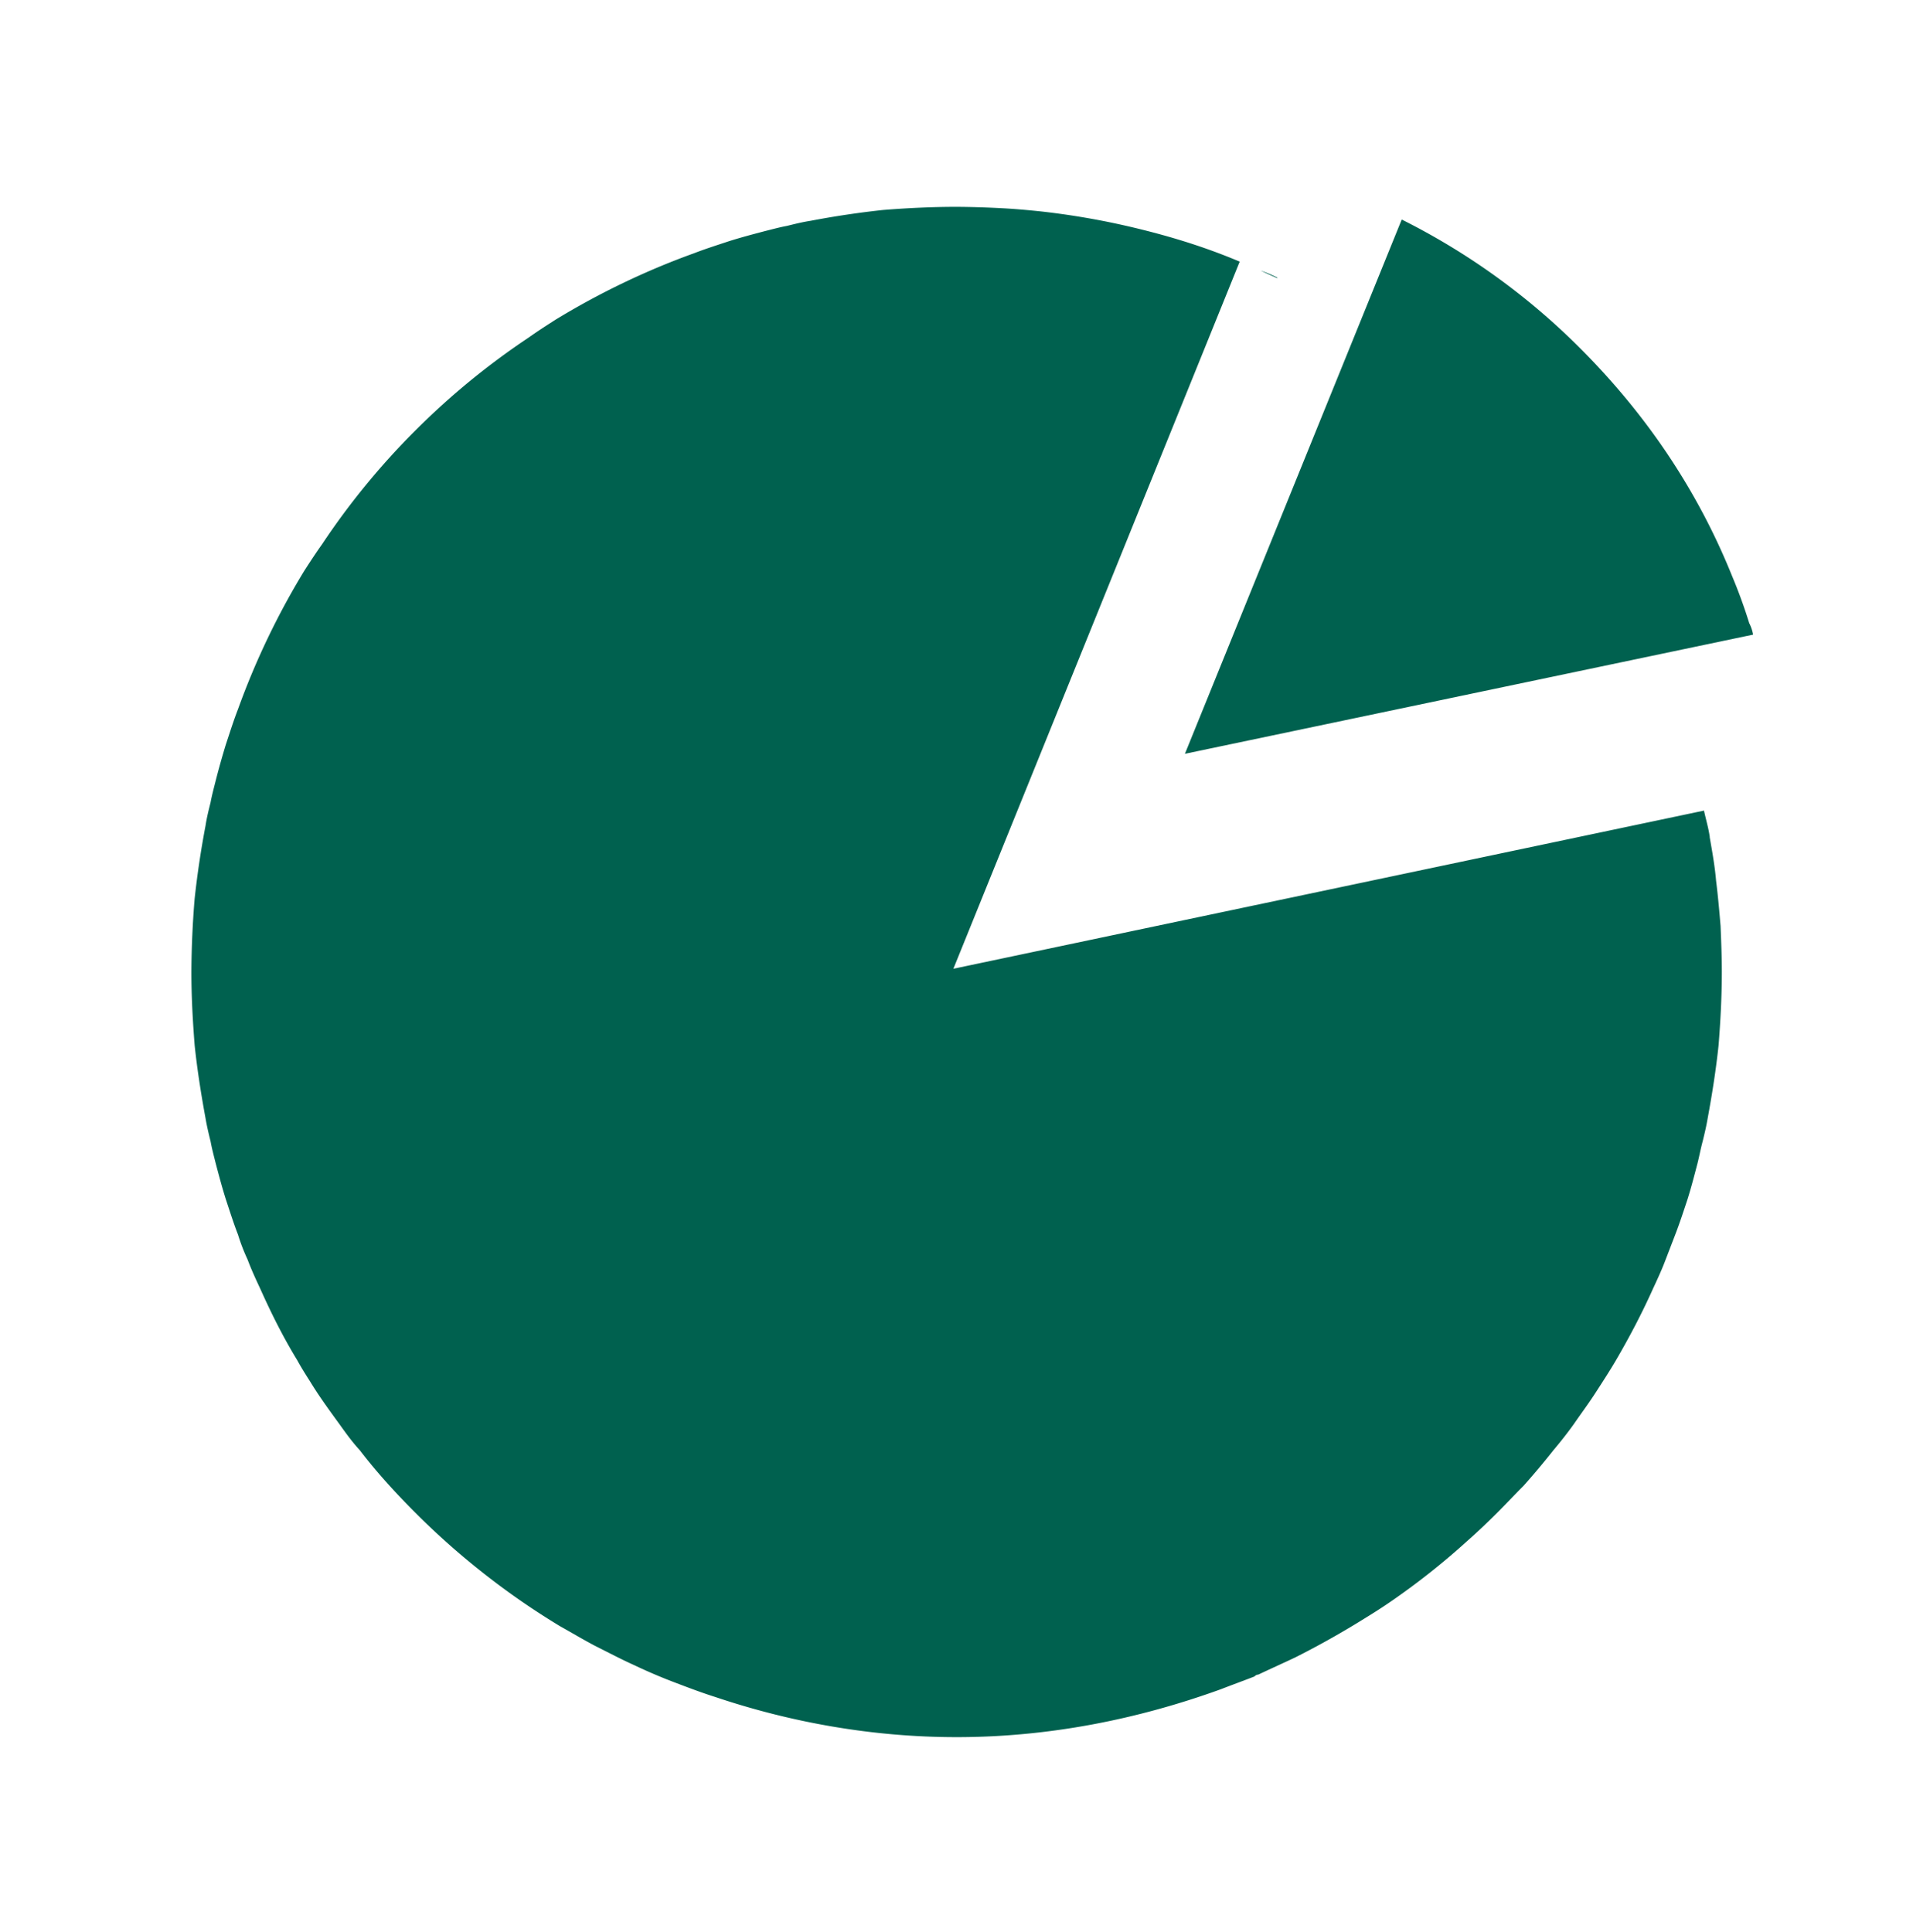 <svg xmlns="http://www.w3.org/2000/svg" width="100" height="101" fill="none"><path fill="#00614F" d="M50.006 10.813c-1.3 0-2.568.063-3.835.163a47 47 0 0 0-3.795.566c-.434.067-.837.167-1.237.267-.367.067-.733.167-1.133.267-.633.167-1.268.334-1.901.534-.6.2-1.23.398-1.83.631-2.5.9-4.933 2.07-7.233 3.47-.466.3-.933.598-1.4.931-2.1 1.4-4.07 3.003-5.937 4.87a38.6 38.6 0 0 0-4.863 5.931c-.333.467-.638.933-.938 1.4a40 40 0 0 0-3.463 7.233c-.234.6-.432 1.236-.632 1.836a41 41 0 0 0-.534 1.901c-.1.4-.2.766-.267 1.133-.1.4-.2.797-.266 1.23a48 48 0 0 0-.567 3.802 49 49 0 0 0-.17 3.835c0 1.3.07 2.561.17 3.828.133 1.267.333 2.535.566 3.802.067.4.168.83.268 1.23.066.367.166.74.266 1.14.167.633.334 1.261.534 1.895.2.6.398 1.236.632 1.835q.2.653.501 1.302c.2.534.43 1.03.664 1.53.567 1.267 1.2 2.537 1.934 3.737.2.367.43.734.664 1.1.466.767 1.003 1.5 1.536 2.234.334.466.668.934 1.068 1.367.867 1.133 1.864 2.228 2.897 3.262a39.8 39.8 0 0 0 7.565 5.937c.6.334 1.203.695 1.836 1.029.667.333 1.365.703 2.031 1.002q1.052.5 2.103.899c.7.267 1.402.535 2.136.768 3.966 1.334 8.23 2.103 12.63 2.103 4.833 0 9.469-.933 13.802-2.5.6-.233 1.164-.437 1.764-.67q.101-.1.202-.098c.633-.3 1.3-.599 1.934-.899a46 46 0 0 0 3.73-2.103 28 28 0 0 0 1.803-1.198 37 37 0 0 0 3.399-2.734c.567-.5 1.1-1.003 1.634-1.536.467-.467.9-.933 1.367-1.4a42 42 0 0 0 1.563-1.862c.366-.433.734-.9 1.068-1.367.366-.534.766-1.068 1.132-1.634.367-.567.735-1.133 1.068-1.7.7-1.2 1.367-2.47 1.934-3.736.233-.5.464-.997.664-1.53l.501-1.303c.233-.6.438-1.236.638-1.836.2-.633.36-1.26.527-1.894.1-.4.167-.773.267-1.14.1-.4.2-.83.267-1.23.234-1.267.433-2.535.567-3.802.1-1.267.169-2.528.169-3.828 0-.8-.032-1.602-.065-2.402-.067-.8-.135-1.57-.235-2.37-.066-.767-.198-1.5-.332-2.266v-.032c-.066-.467-.2-.9-.3-1.367l-39.237 8.268 14.967-36.966c-1.967-.834-4.001-1.435-6.068-1.902a40 40 0 0 0-4.427-.735c-.666-.067-1.37-.13-2.07-.163a49 49 0 0 0-2.233-.065m23.268.664L61.94 39.407l29.701-6.23a2.1 2.1 0 0 0-.202-.6 27 27 0 0 0-.898-2.467c-1.8-4.467-4.47-8.434-7.937-11.901a35.8 35.8 0 0 0-9.329-6.732m-7.37 2.67c.267.133.566.263.866.396v-.032a7 7 0 0 0-.866-.365"/></svg>